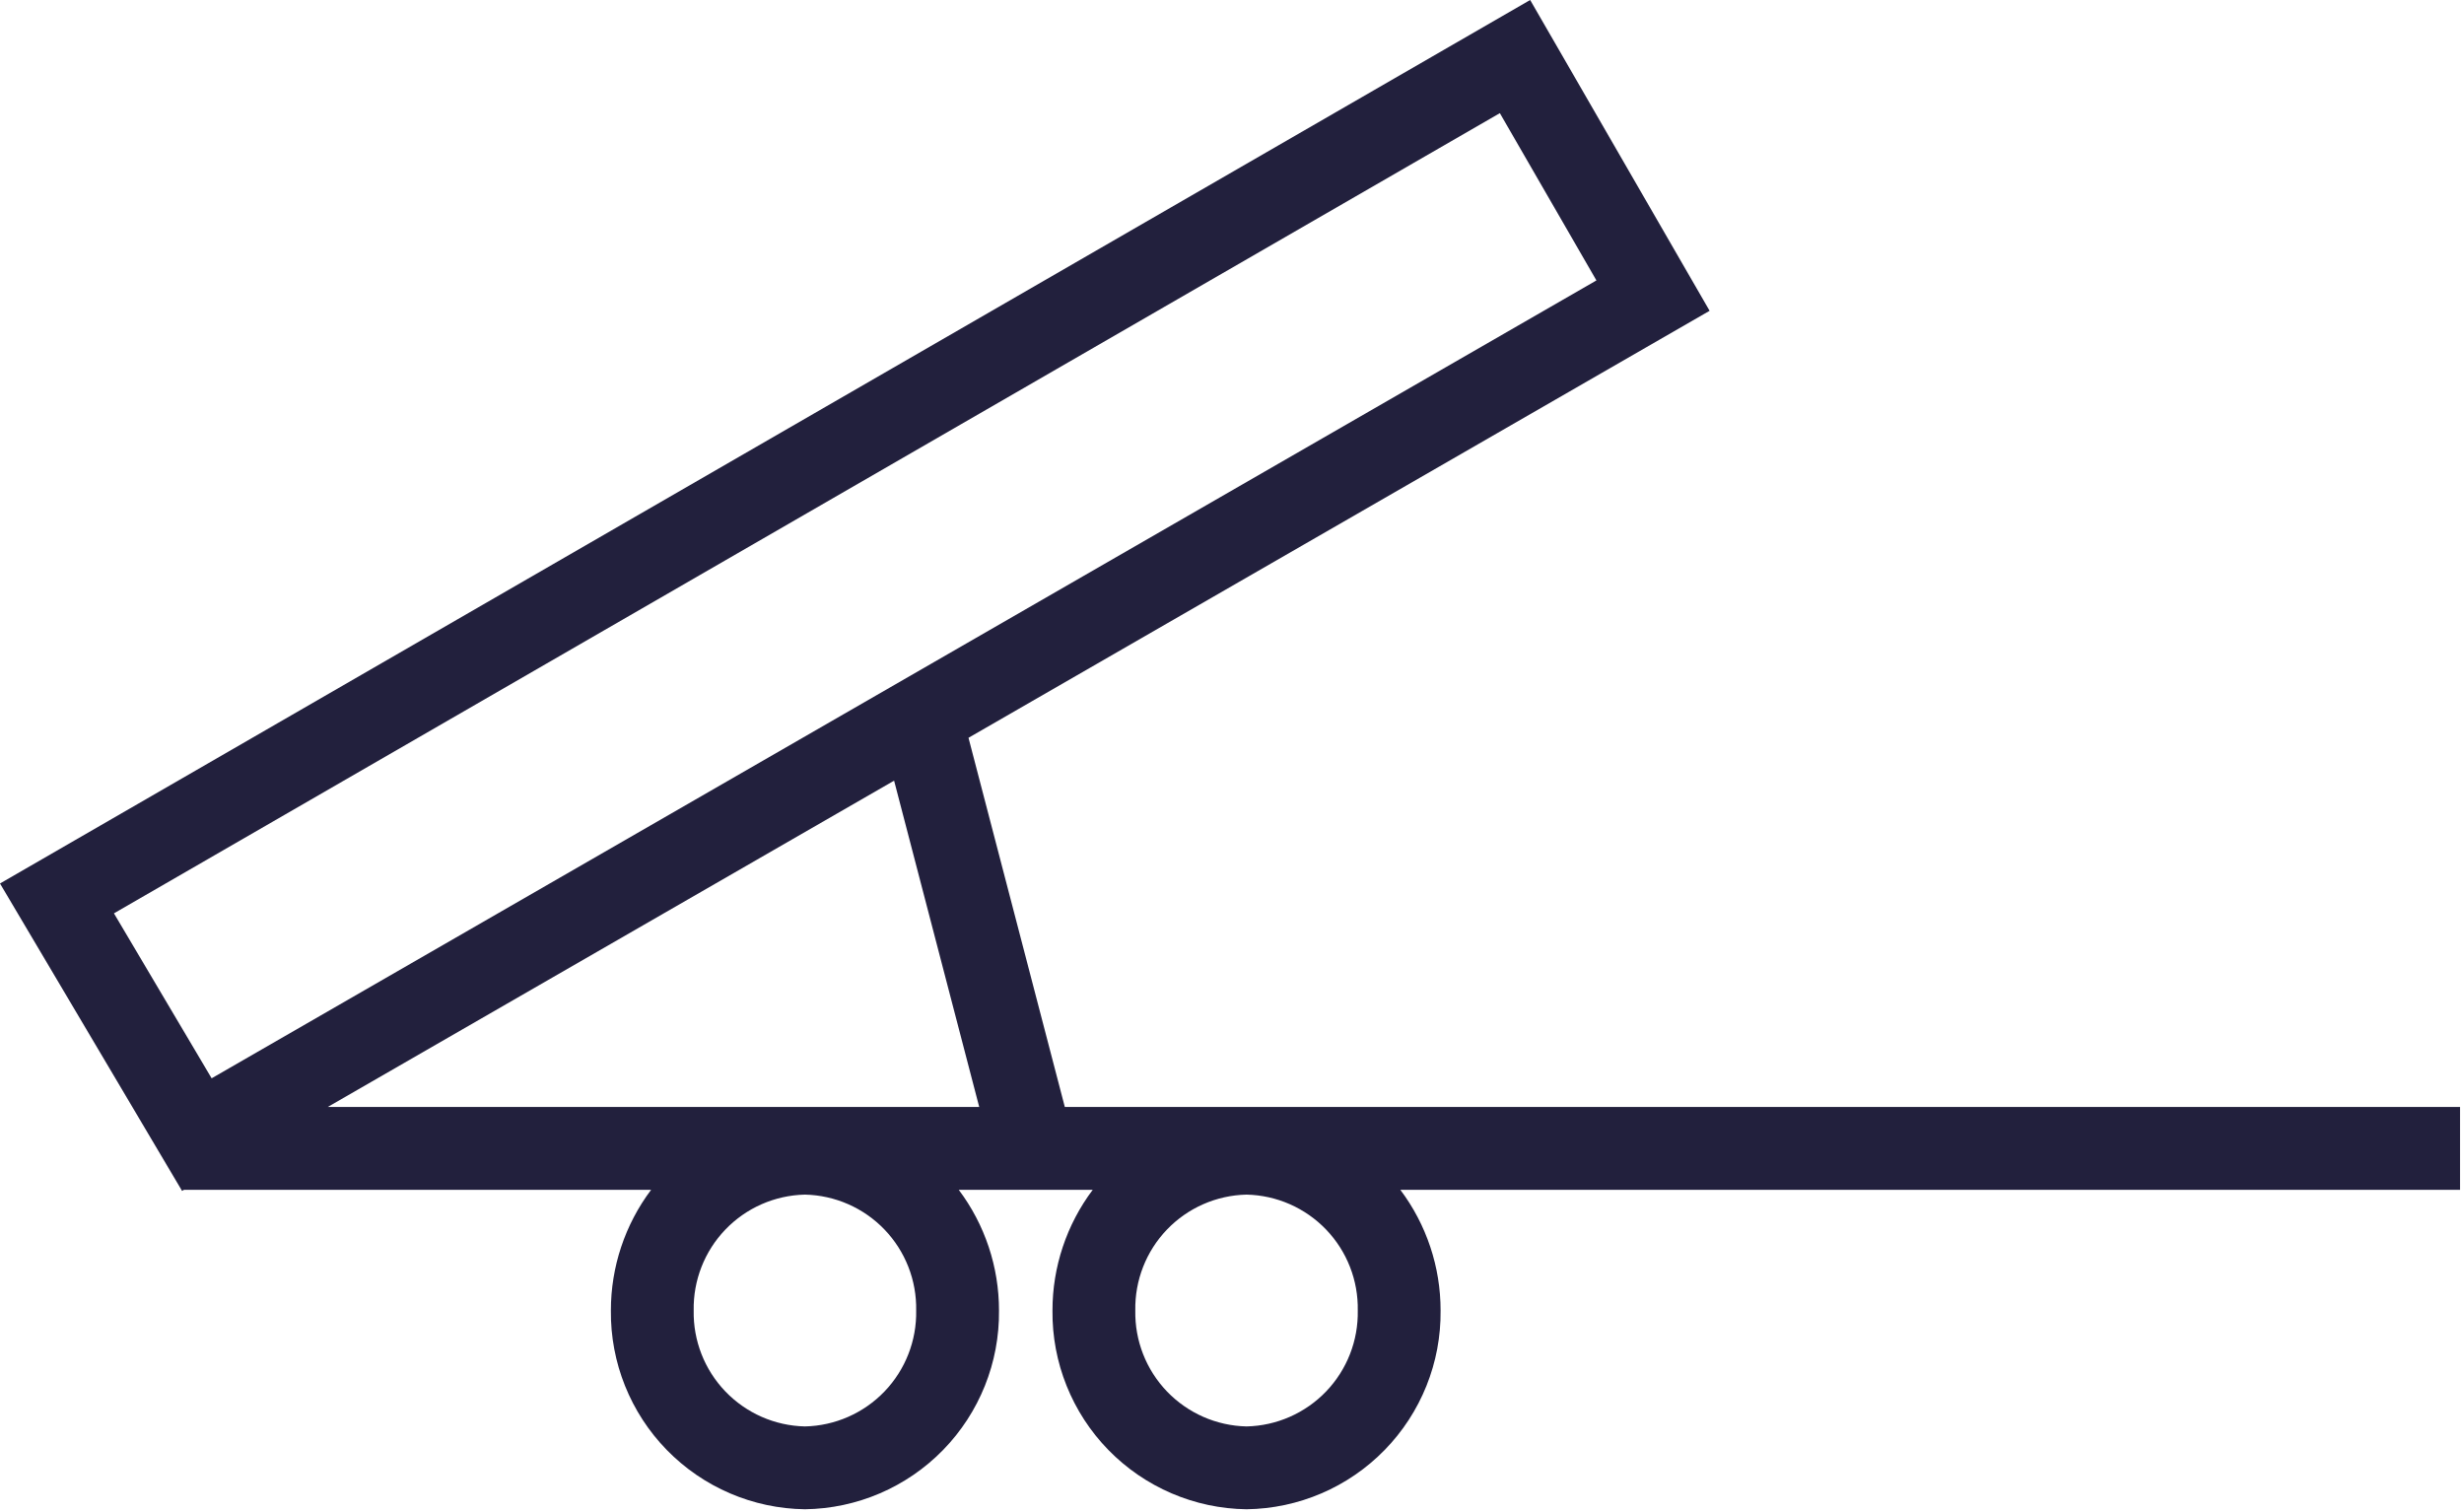 <svg width="119" height="73" viewBox="0 0 119 73" fill="none" xmlns="http://www.w3.org/2000/svg">
<path d="M118.809 53.459H51.426L46.774 35.63L82.566 15.009L73.9 0L0 42.666L8.793 57.512L8.885 57.459H31.446C30.183 59.139 29.501 61.186 29.503 63.288C29.476 65.803 30.448 68.225 32.205 70.025C33.962 71.824 36.36 72.853 38.875 72.886C41.389 72.853 43.788 71.824 45.545 70.025C47.302 68.225 48.274 65.803 48.247 63.288C48.249 61.186 47.567 59.139 46.303 57.459H52.774C51.511 59.139 50.828 61.186 50.83 63.288C50.803 65.803 51.775 68.225 53.532 70.025C55.289 71.824 57.688 72.853 60.202 72.886C62.717 72.853 65.115 71.824 66.872 70.024C68.629 68.225 69.601 65.803 69.574 63.288C69.576 61.186 68.894 59.14 67.63 57.459H118.809L118.809 53.459ZM38.875 68.886C37.421 68.854 36.039 68.246 35.032 67.197C34.025 66.148 33.475 64.742 33.502 63.288C33.475 61.834 34.025 60.428 35.032 59.379C36.039 58.33 37.421 57.723 38.875 57.691C40.329 57.723 41.711 58.33 42.718 59.379C43.725 60.428 44.275 61.834 44.247 63.288C44.275 64.742 43.725 66.148 42.718 67.197C41.711 68.246 40.329 68.854 38.875 68.886V68.886ZM60.202 68.886C58.748 68.854 57.366 68.246 56.359 67.197C55.352 66.148 54.803 64.742 54.83 63.288C54.803 61.834 55.352 60.428 56.359 59.379C57.366 58.33 58.748 57.723 60.202 57.691C61.656 57.723 63.038 58.33 64.045 59.379C65.052 60.428 65.602 61.834 65.574 63.288C65.602 64.742 65.052 66.148 64.045 67.197C63.038 68.246 61.656 68.854 60.202 68.886V68.886ZM5.503 44.108L72.436 5.464L77.1 13.543L10.221 52.074L5.503 44.108ZM43.181 37.7L47.292 53.459H15.828L43.181 37.7Z" fill="#22203D"/>
</svg>

